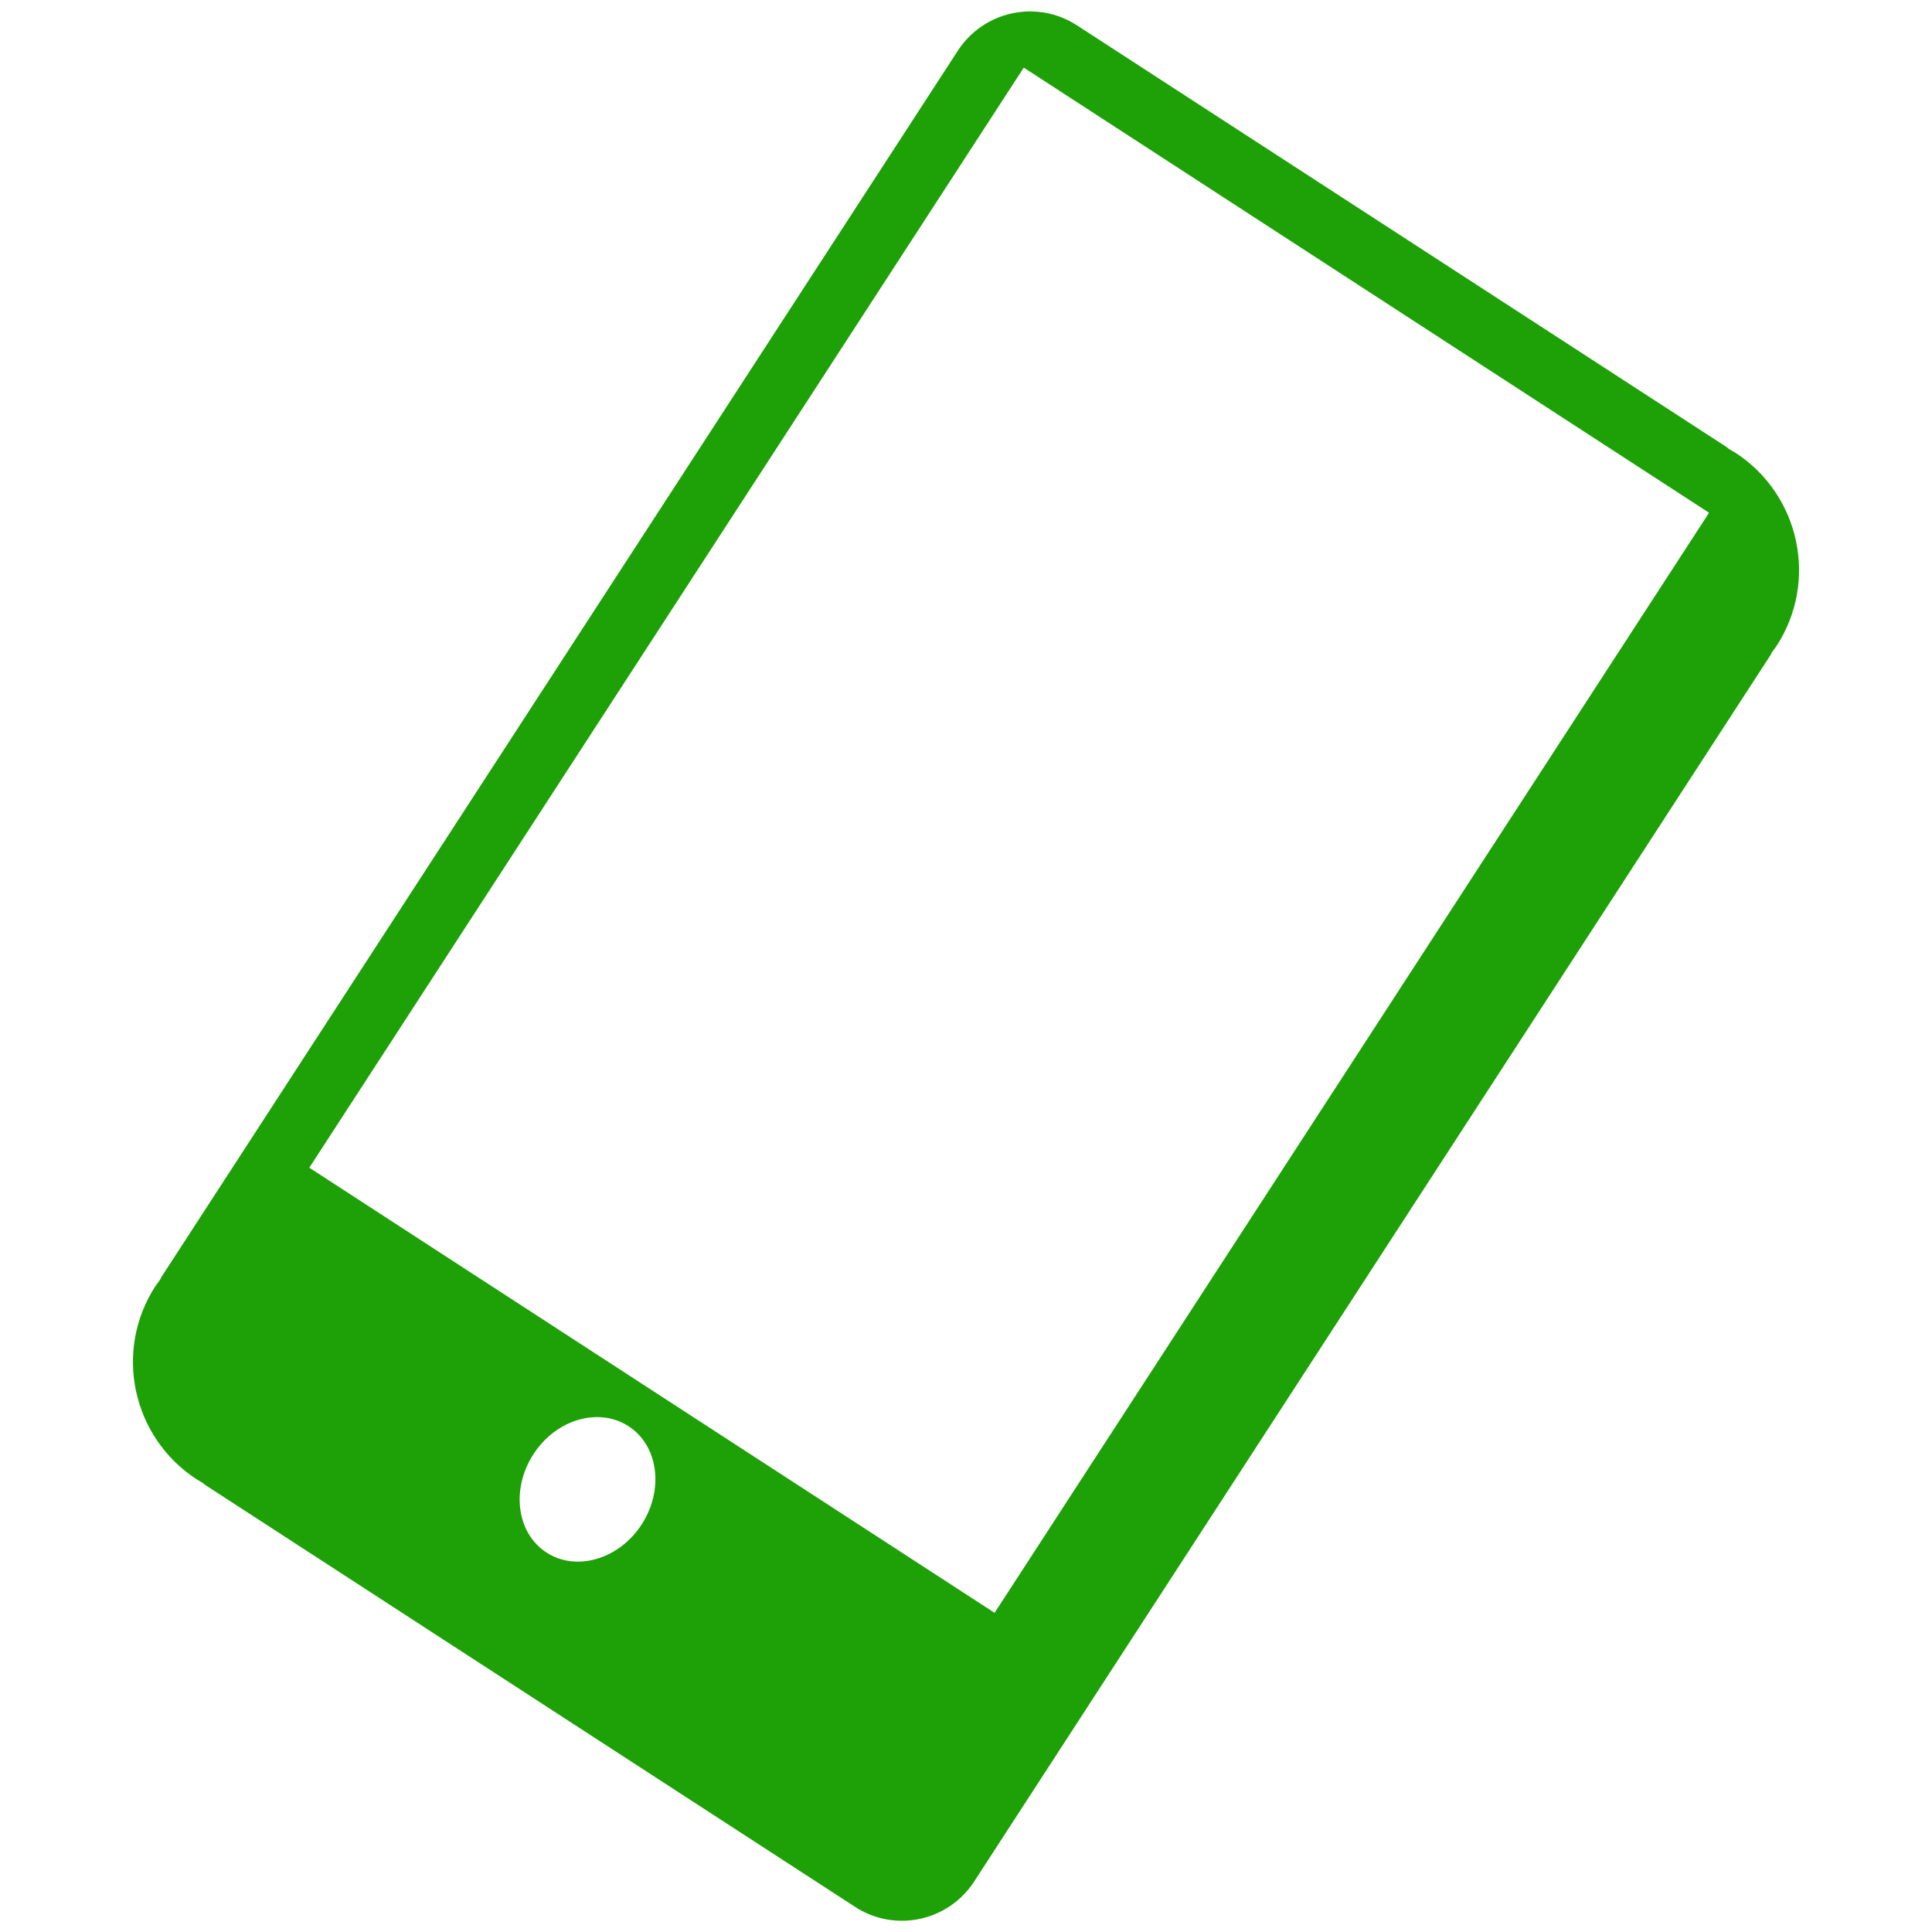 <?xml version="1.0" encoding="UTF-8"?><svg id="a" xmlns="http://www.w3.org/2000/svg" viewBox="0 0 100 100"><path d="M89.81,23.43c-.1-.07-.21-.12-.32-.19-.05-.04-.09-.08-.15-.12L55.74,1.31c-2.06-1.34-4.82-.75-6.16,1.31L8.36,66.09c-.03.05-.05.11-.09.17-.07.1-.15.2-.22.3-2.18,3.35-1.22,7.83,2.13,10.01.11.07.21.12.32.19.05.04.09.08.15.12l33.61,21.82c2.06,1.34,4.82.75,6.16-1.31l41.22-63.48c.03-.05.05-.11.09-.17.07-.1.15-.2.22-.3,2.18-3.35,1.22-7.83-2.13-10.01ZM33.21,78.91c-1.17,1.8-3.38,2.45-4.92,1.45-1.55-1-1.85-3.28-.68-5.09s3.38-2.45,4.92-1.45c1.55,1,1.85,3.28.68,5.09ZM51.48,83.48l-35.47-23.04L52.99,3.5l35.47,23.04-36.98,56.94Z" fill="#1ea007" fill-rule="evenodd"/></svg>